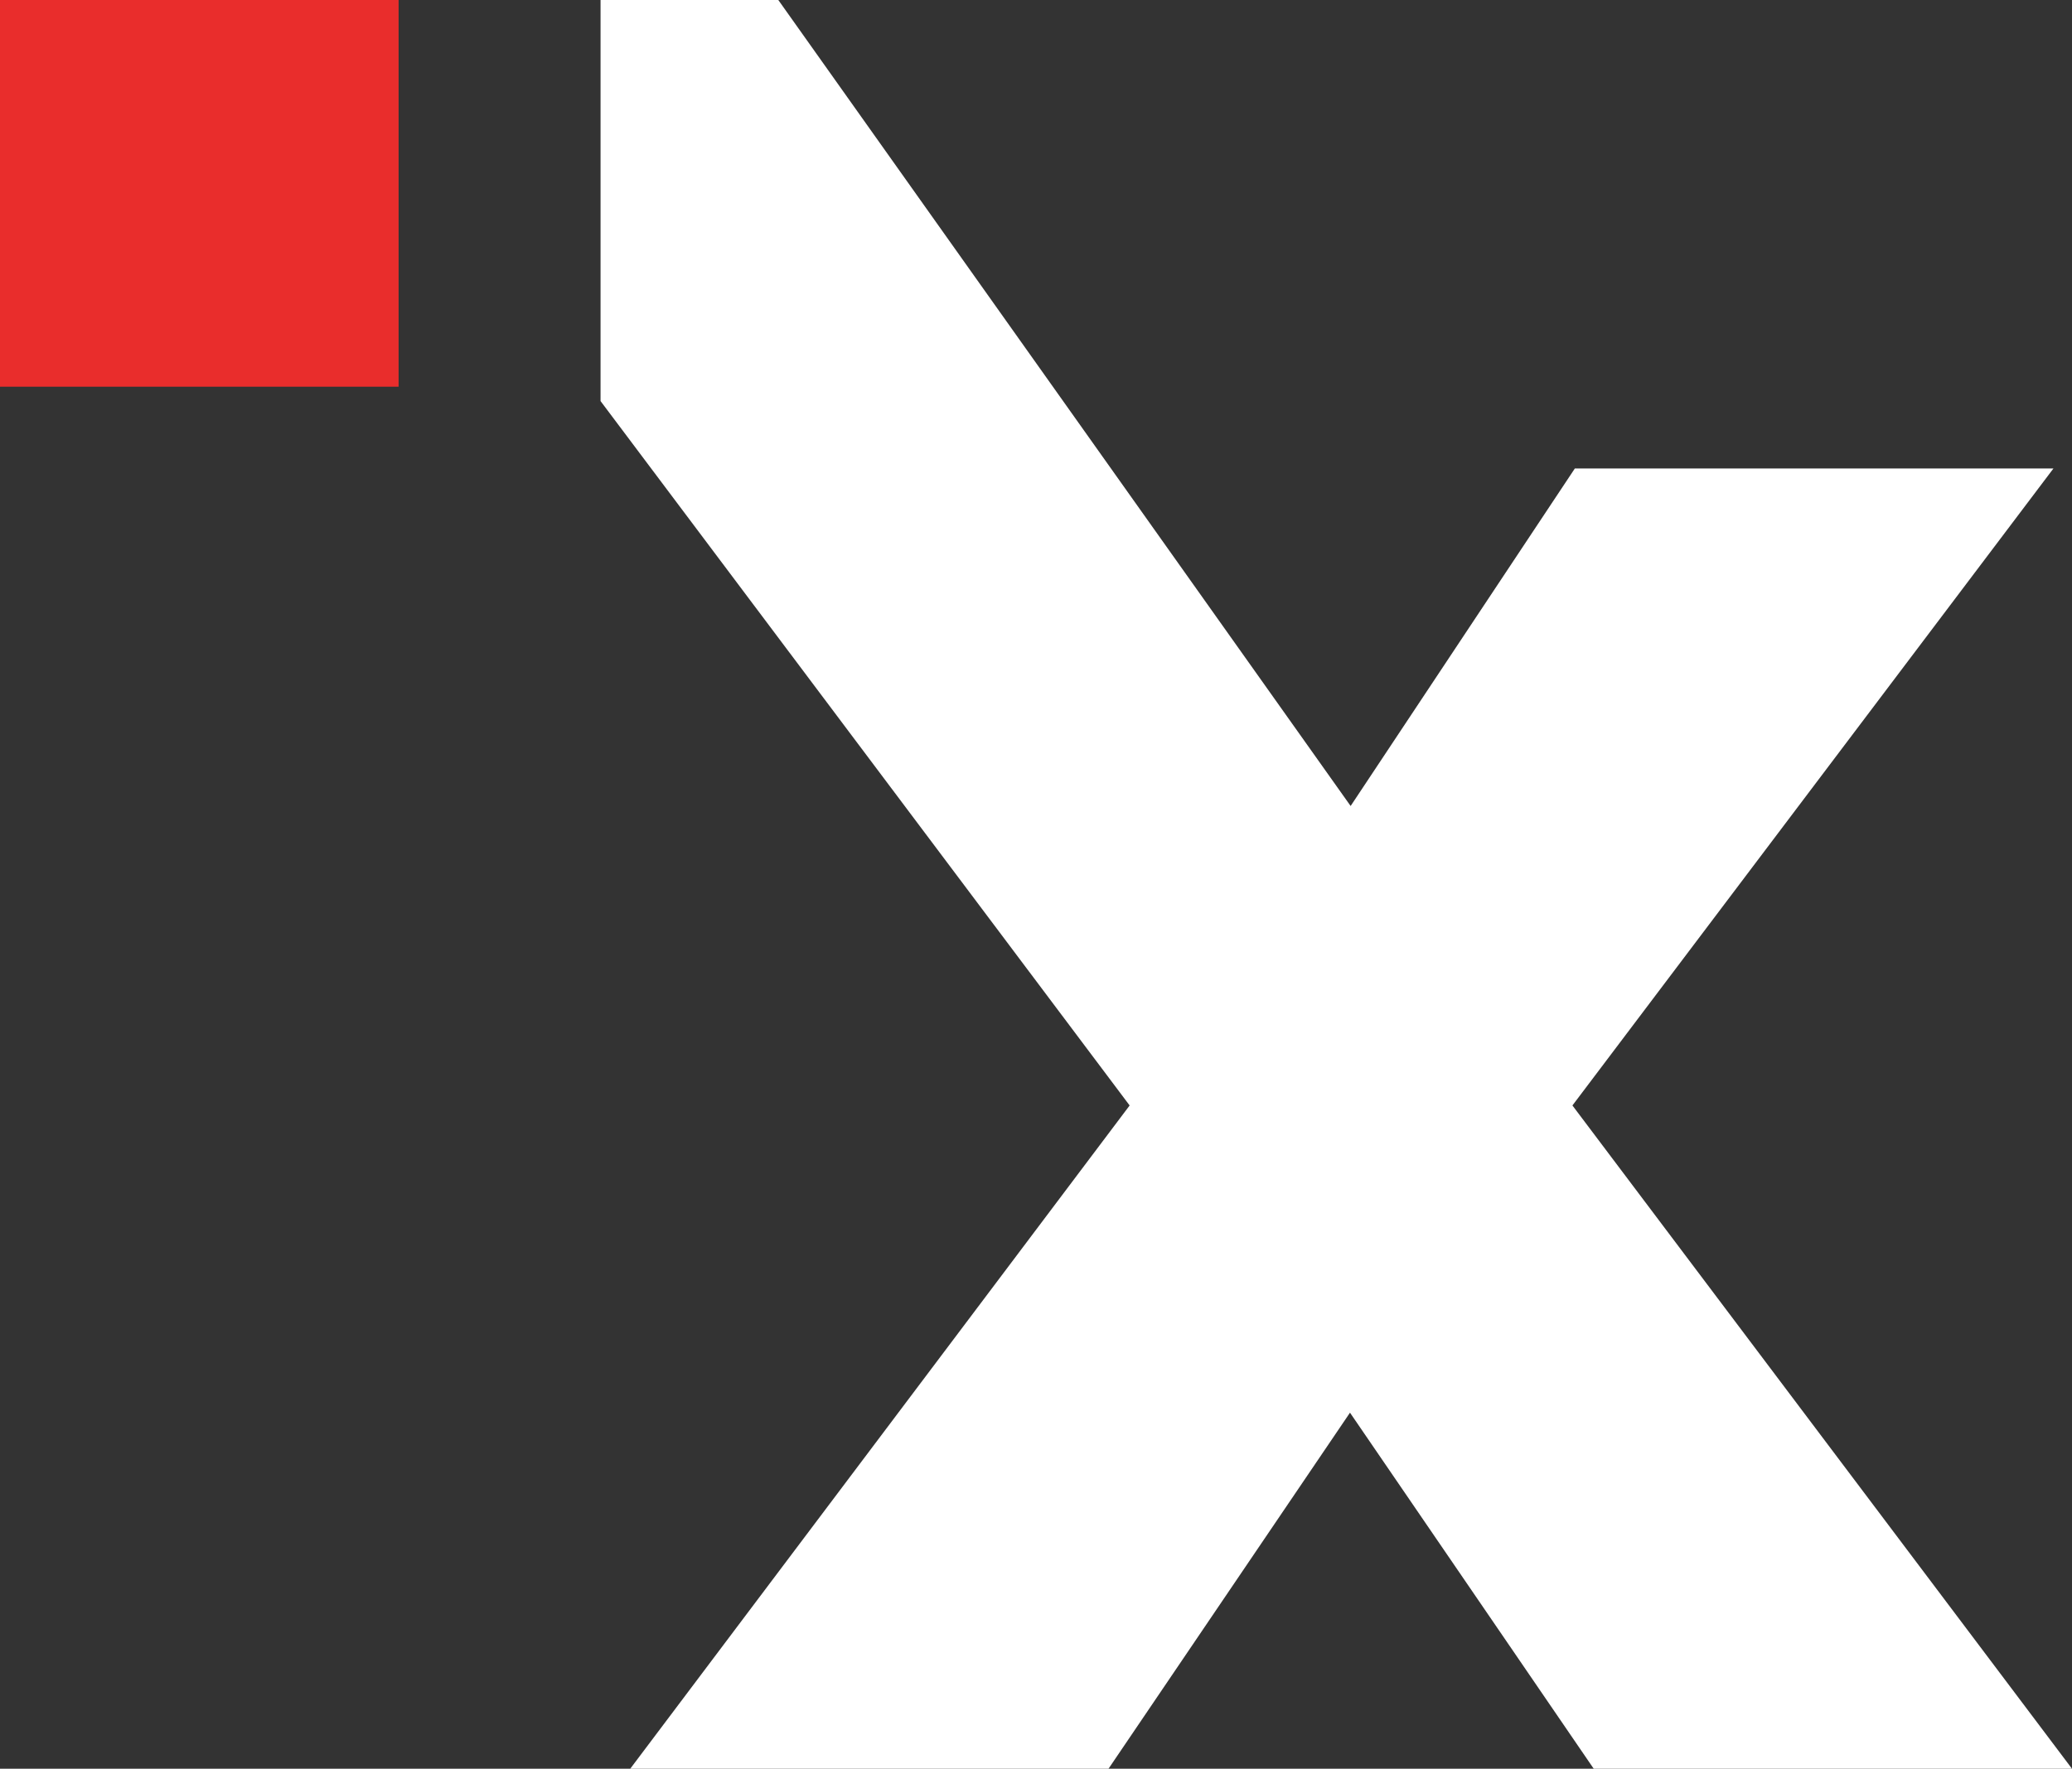 <?xml version="1.0" encoding="UTF-8"?>
<svg xmlns="http://www.w3.org/2000/svg" id="Layer_1" viewBox="0 0 128.45 109.68">
  <rect x="0" y="0" width="128.45" height="109.68" fill="#333333" stroke="none"/>
  <defs>
    <style>.cls-1{fill:#e92d2c;}.cls-2{fill:#fff;}</style>
  </defs>
  <polygon class="cls-2" points="98.8 109.68 128.45 109.68 97.48 68.55 127.3 29.05 97.63 29.05 83.73 49.98 48.25 0 37.23 0 37.23 24.87 70.03 68.55 39.07 109.68 68.72 109.68 83.69 87.6 98.8 109.68"></polygon>
  <rect class="cls-1" width="24.71" height="23.98"></rect>
</svg>
